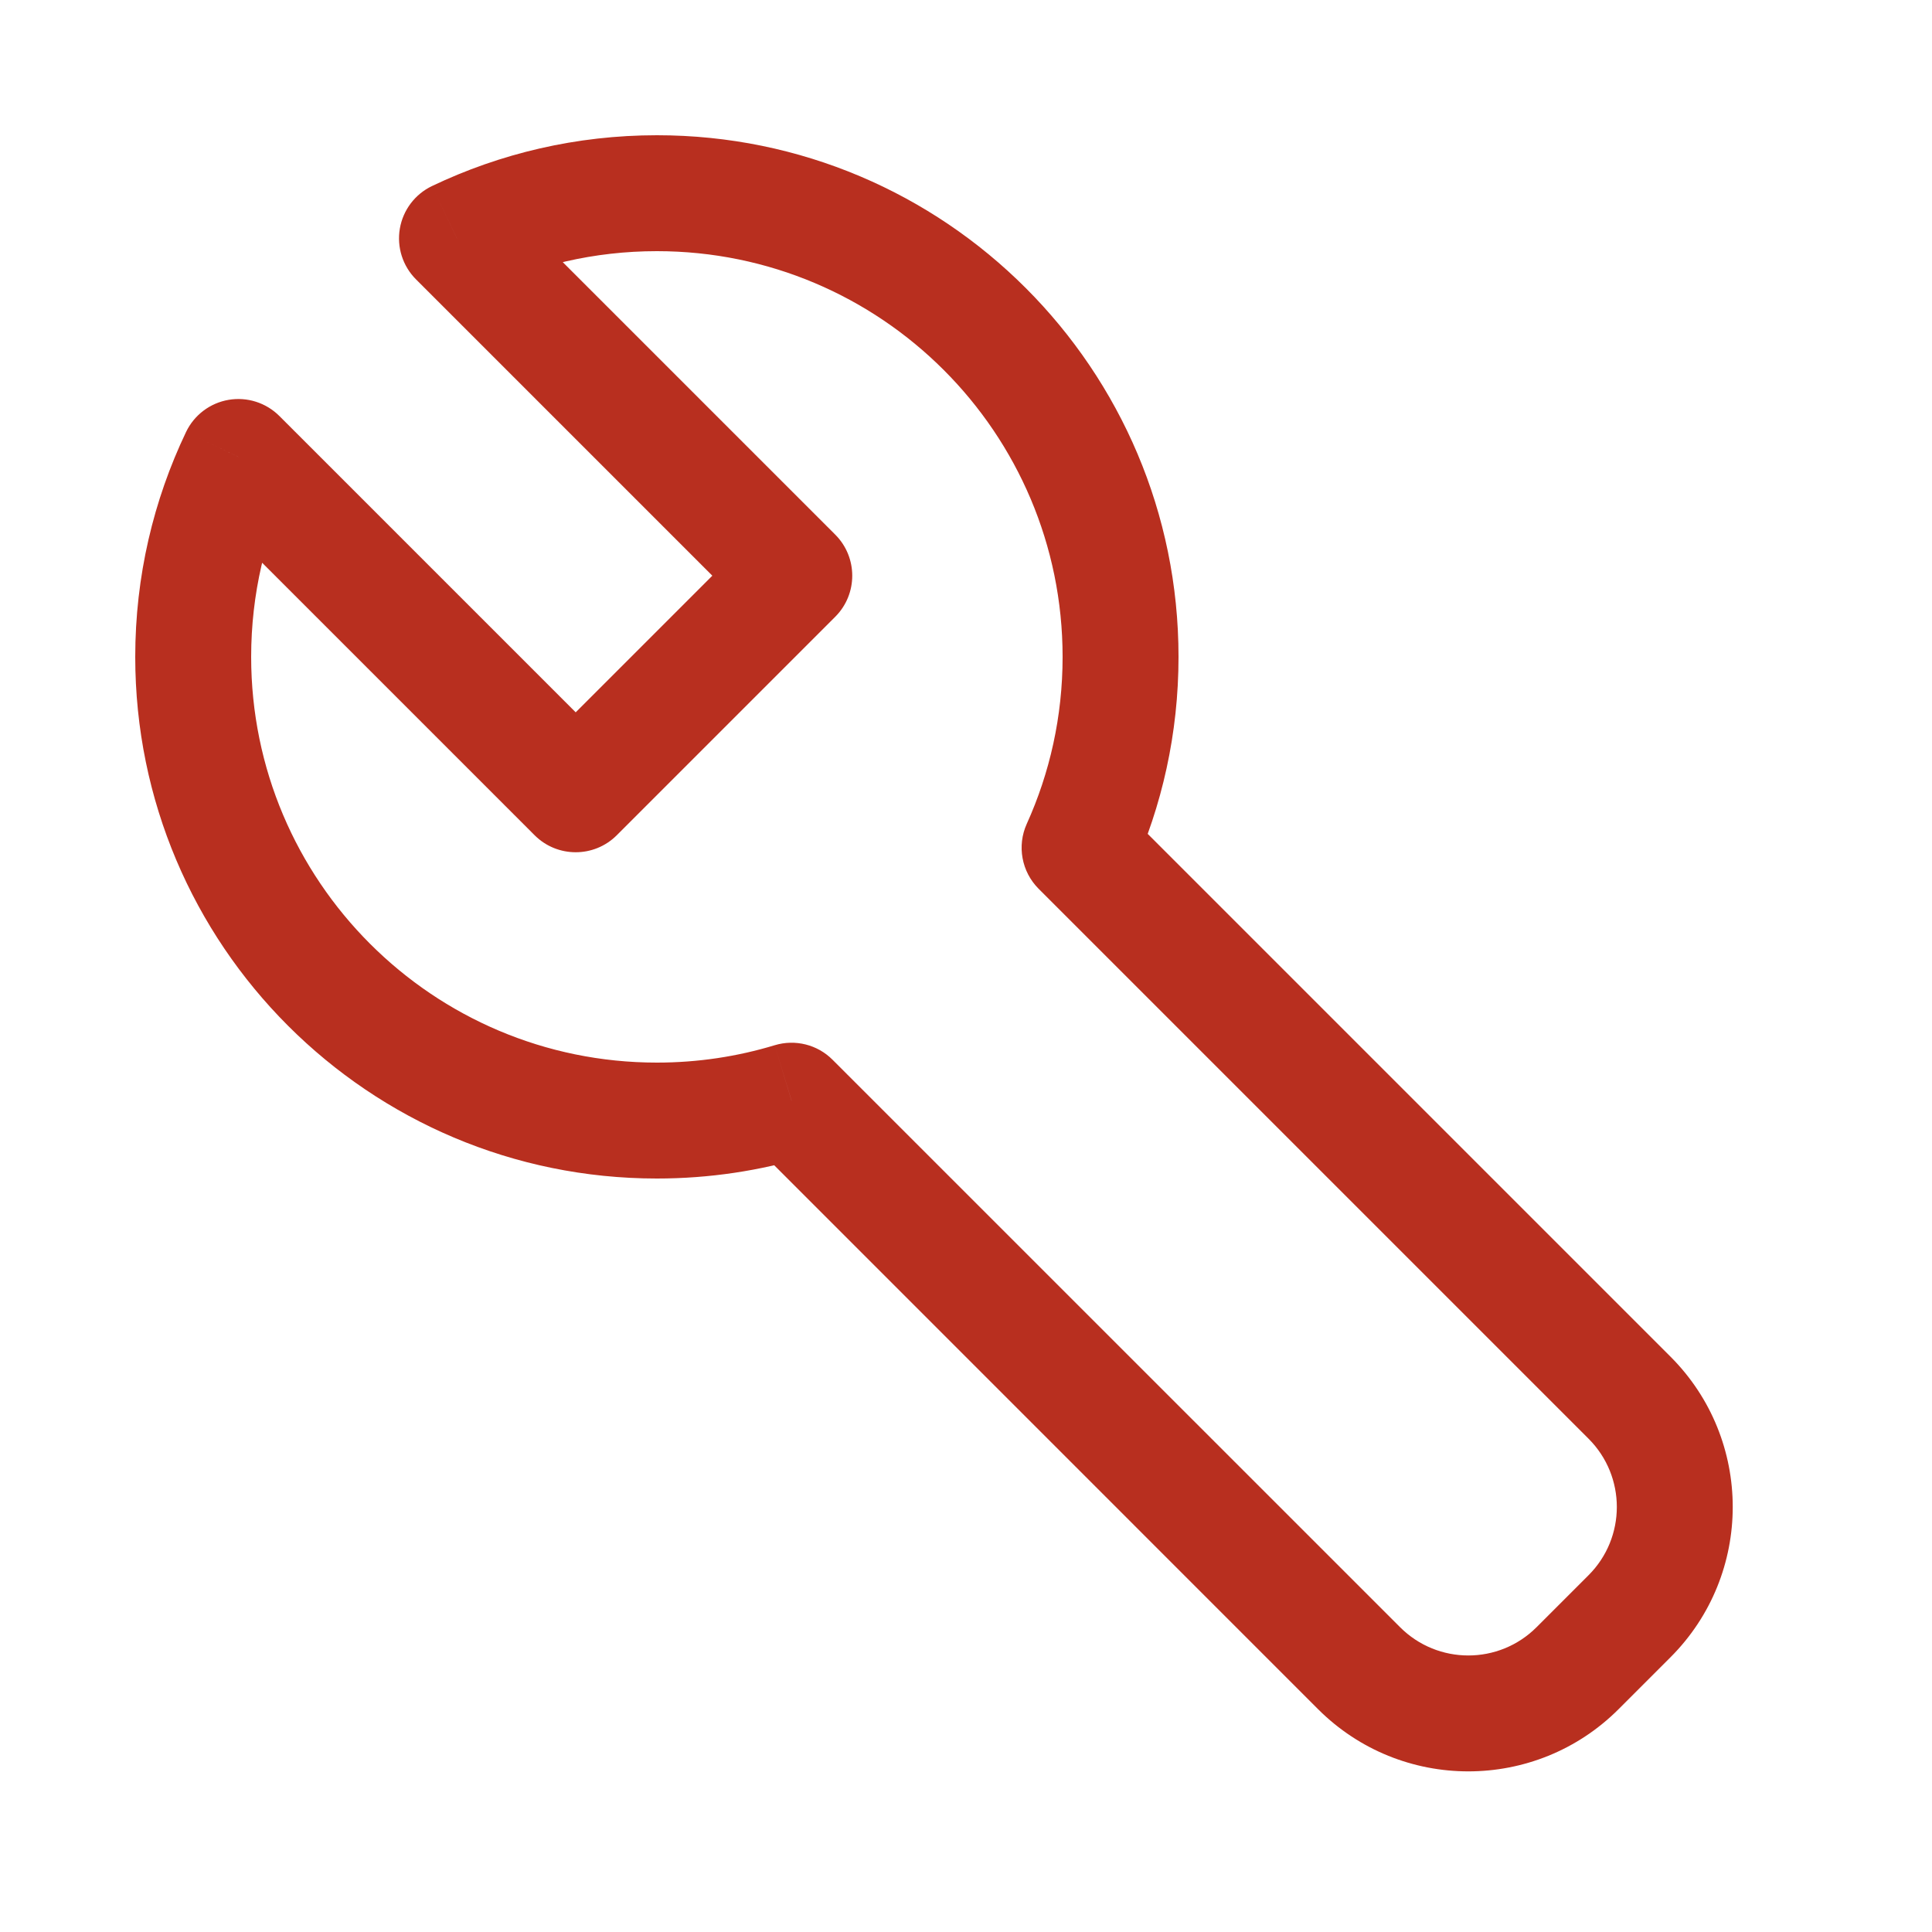 <svg width="25" height="25" viewBox="0 0 25 25" fill="none" xmlns="http://www.w3.org/2000/svg">
<path d="M13.97 10.97L13.286 10.661C13.158 10.945 13.219 11.279 13.439 11.5L13.97 10.97ZM5.913 3.085L5.589 2.408C5.37 2.513 5.215 2.718 5.174 2.958C5.133 3.198 5.211 3.443 5.383 3.615L5.913 3.085ZM10.278 7.45L10.809 7.98C11.101 7.687 11.101 7.212 10.809 6.919L10.278 7.45ZM7.45 10.278L6.919 10.809C7.212 11.101 7.687 11.101 7.98 10.809L7.45 10.278ZM3.085 5.913L3.615 5.383C3.443 5.211 3.198 5.133 2.958 5.174C2.718 5.215 2.513 5.37 2.408 5.589L3.085 5.913ZM10.243 14.243L10.773 13.713C10.578 13.517 10.29 13.445 10.025 13.525L10.243 14.243ZM17.586 21.586L18.116 21.055L18.116 21.055L17.586 21.586ZM13.75 8.5C13.75 9.272 13.584 10.003 13.286 10.661L14.653 11.279C15.037 10.43 15.25 9.489 15.25 8.5H13.75ZM8.5 3.25C11.399 3.25 13.75 5.601 13.75 8.5H15.25C15.25 4.772 12.228 1.75 8.5 1.75V3.25ZM6.237 3.761C6.921 3.434 7.688 3.25 8.5 3.25V1.75C7.459 1.75 6.472 1.986 5.589 2.408L6.237 3.761ZM10.809 6.919L6.444 2.554L5.383 3.615L9.748 7.98L10.809 6.919ZM7.98 10.809L10.809 7.98L9.748 6.919L6.919 9.748L7.98 10.809ZM2.554 6.444L6.919 10.809L7.98 9.748L3.615 5.383L2.554 6.444ZM3.25 8.5C3.25 7.688 3.434 6.921 3.761 6.237L2.408 5.589C1.986 6.472 1.75 7.459 1.75 8.5H3.25ZM8.5 13.75C5.601 13.75 3.25 11.399 3.25 8.5H1.75C1.75 12.228 4.772 15.25 8.5 15.25V13.75ZM10.025 13.525C9.544 13.671 9.032 13.75 8.5 13.75V15.25C9.181 15.25 9.839 15.149 10.46 14.961L10.025 13.525ZM18.116 21.055L10.773 13.713L9.713 14.773L17.055 22.116L18.116 21.055ZM19.884 21.055C19.396 21.544 18.604 21.544 18.116 21.055L17.055 22.116C18.129 23.19 19.871 23.19 20.945 22.116L19.884 21.055ZM20.555 20.384L19.884 21.055L20.945 22.116L21.616 21.445L20.555 20.384ZM20.555 18.616C21.044 19.104 21.044 19.896 20.555 20.384L21.616 21.445C22.69 20.371 22.69 18.629 21.616 17.555L20.555 18.616ZM13.439 11.5L20.555 18.616L21.616 17.555L14.5 10.439L13.439 11.5Z" fill="#B82F1F"/>
</svg>

